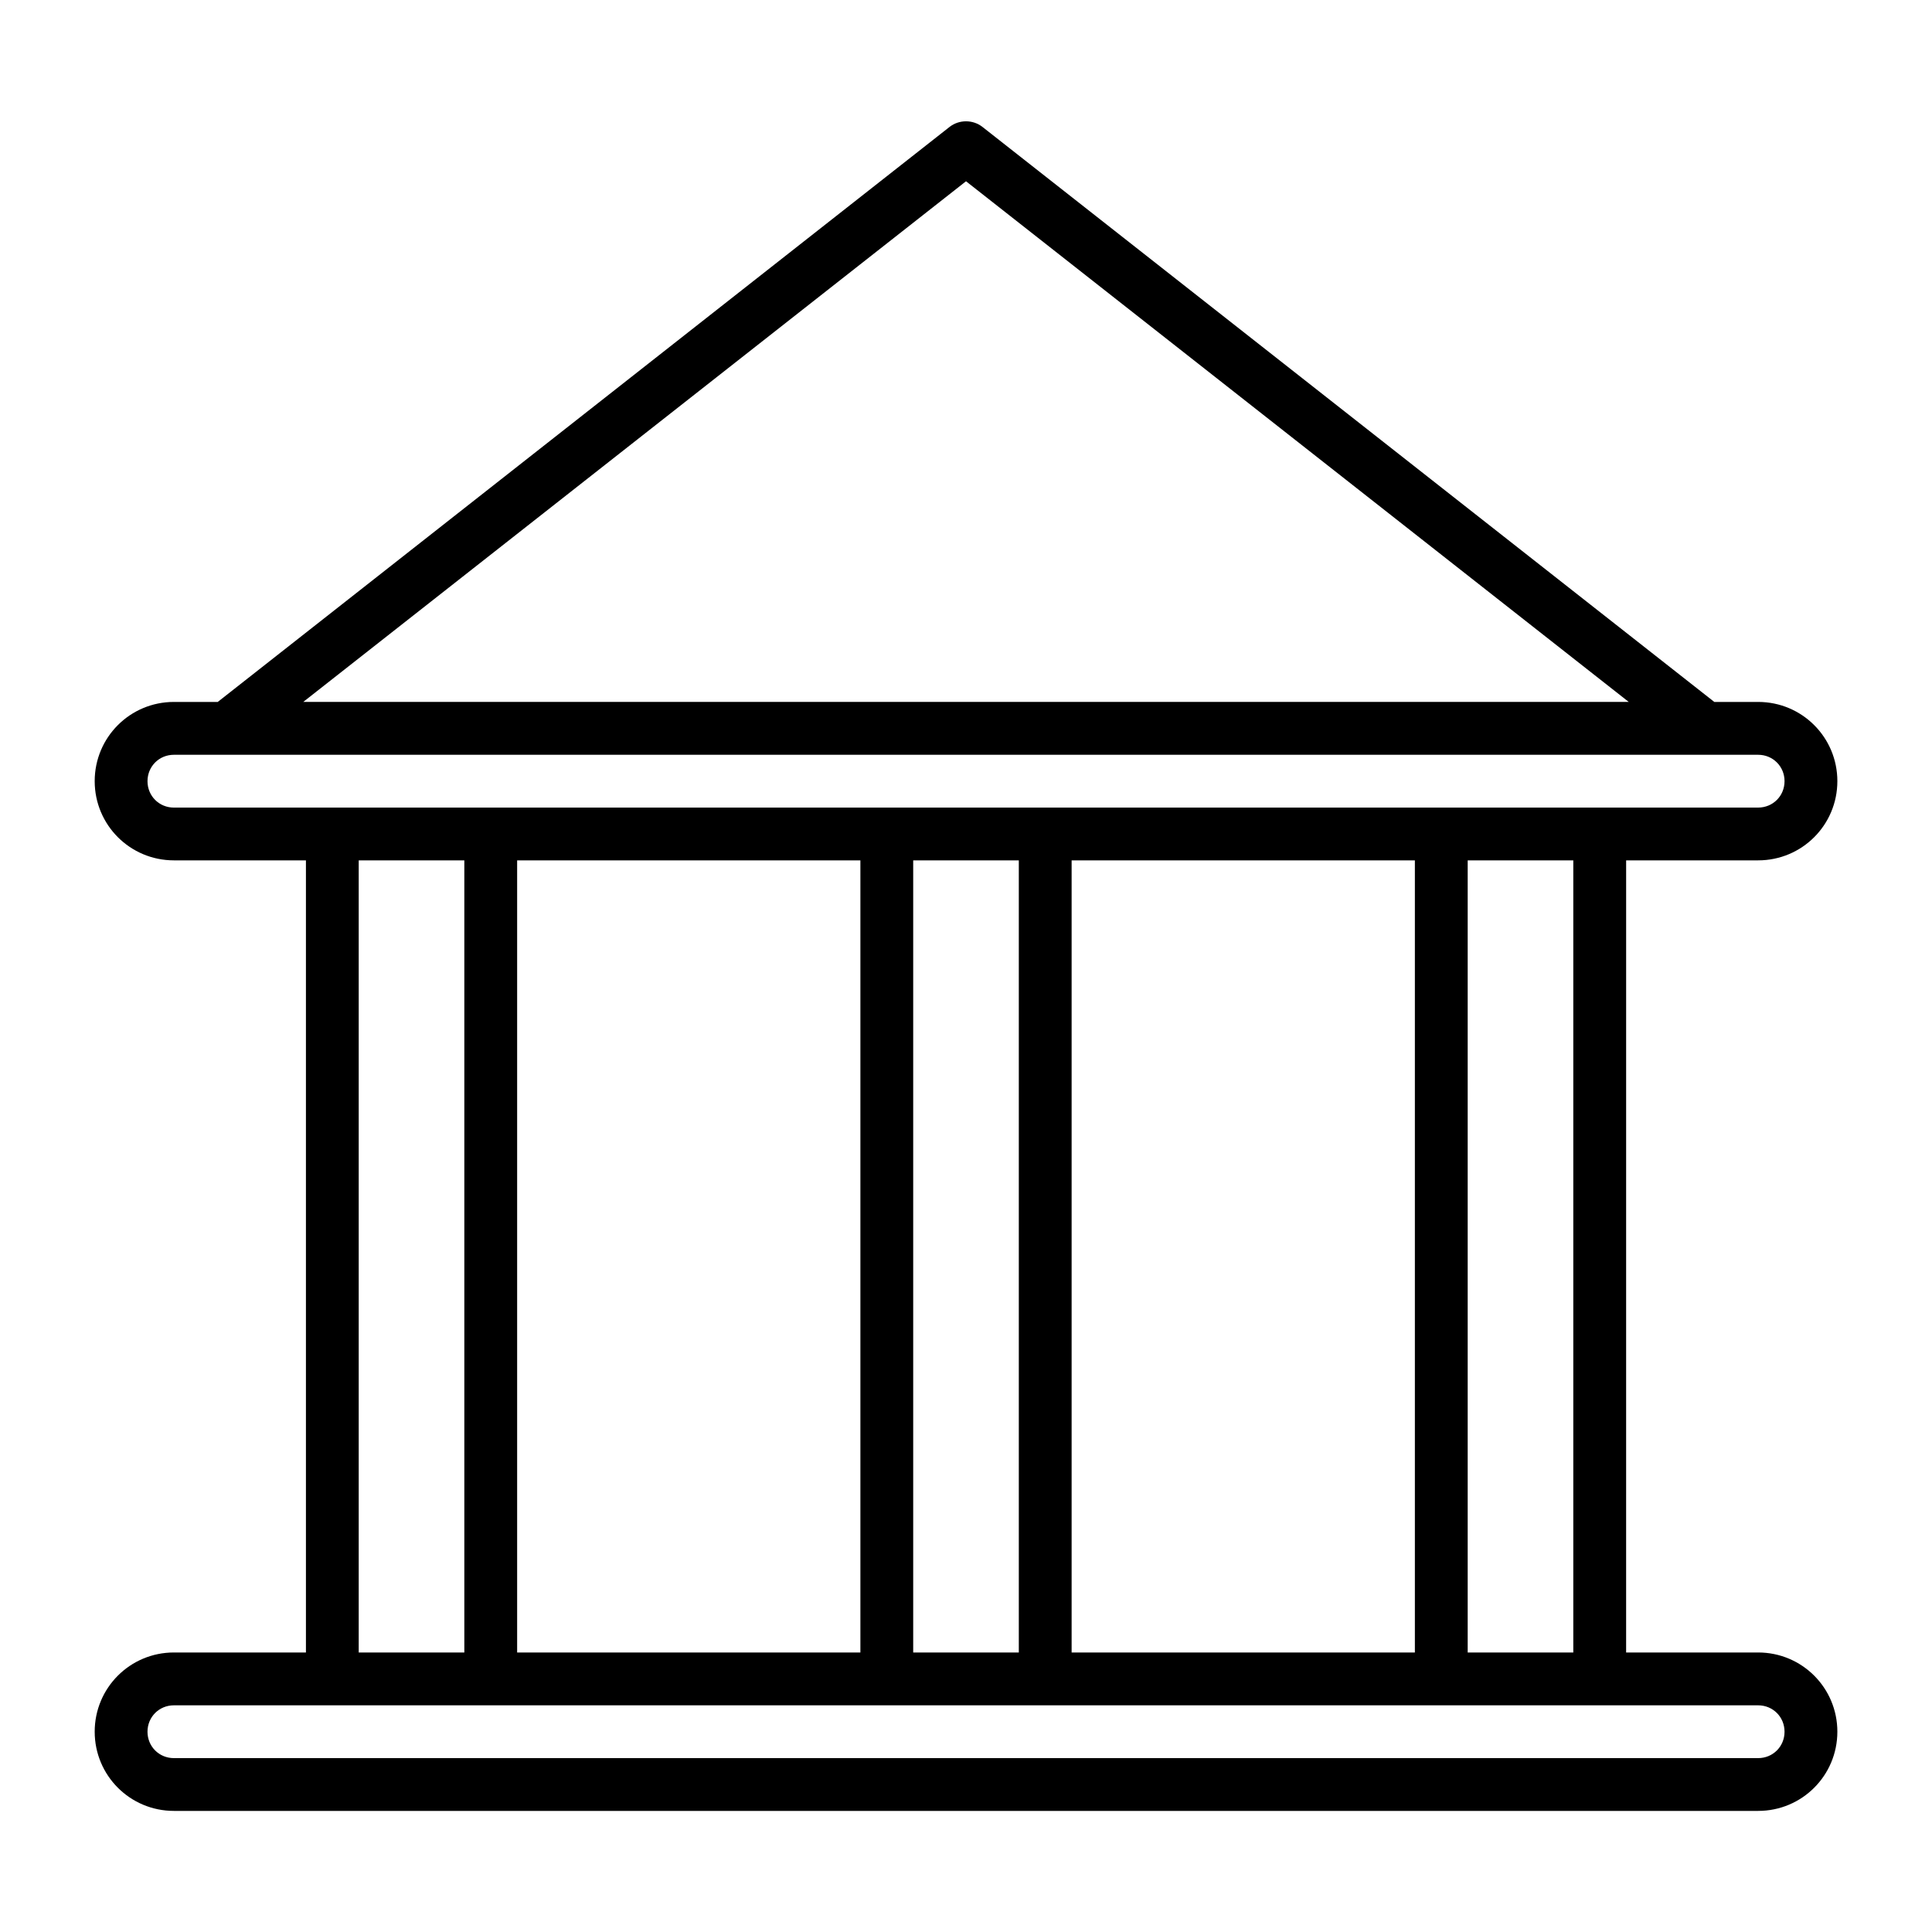 <?xml version="1.0" encoding="UTF-8"?>
<!-- Uploaded to: SVG Repo, www.svgrepo.com, Generator: SVG Repo Mixer Tools -->
<svg fill="#000000" width="800px" height="800px" version="1.1" viewBox="144 144 512 512" xmlns="http://www.w3.org/2000/svg">
 <path d="m404.34 177.62c-2.519-1.961-6.156-1.961-8.676 0l-193.96 152.4h-11.617c-11.617 0-20.992 9.375-20.992 20.992s9.375 20.992 20.992 20.992h34.988v209.92h-34.988c-11.617 0-20.992 9.375-20.992 20.992s9.375 20.992 20.992 20.992h419.84c11.617 0 20.992-9.375 20.992-20.992s-9.375-20.992-20.992-20.992h-34.988l0.004-209.92h34.984c11.617 0 20.992-9.375 20.992-20.992 0-11.613-9.375-20.992-20.992-20.992h-11.617zm-4.336 14.418 175.63 137.98h-351.27zm209.92 403.89c3.918 0 6.996 3.078 6.996 6.996 0.004 3.918-3.078 6.996-6.996 6.996h-419.84c-3.918 0-6.996-3.078-6.996-6.996s3.078-6.996 6.996-6.996zm-370.86-13.996v-209.92h27.988v209.92zm41.984 0v-209.92h90.965v209.92zm104.96 0v-209.92h27.988v209.92zm41.984 0v-209.92h90.965v209.92zm104.96 0v-209.92h27.988v209.92zm83.969-230.91c0 3.918-3.078 6.996-6.996 6.996h-230.91l-104.96 0.004h-83.969c-3.918 0-6.996-3.078-6.996-6.996 0-3.922 3.078-7 6.996-7h419.84c3.914 0 6.996 3.078 6.996 6.996z"/>
</svg>
